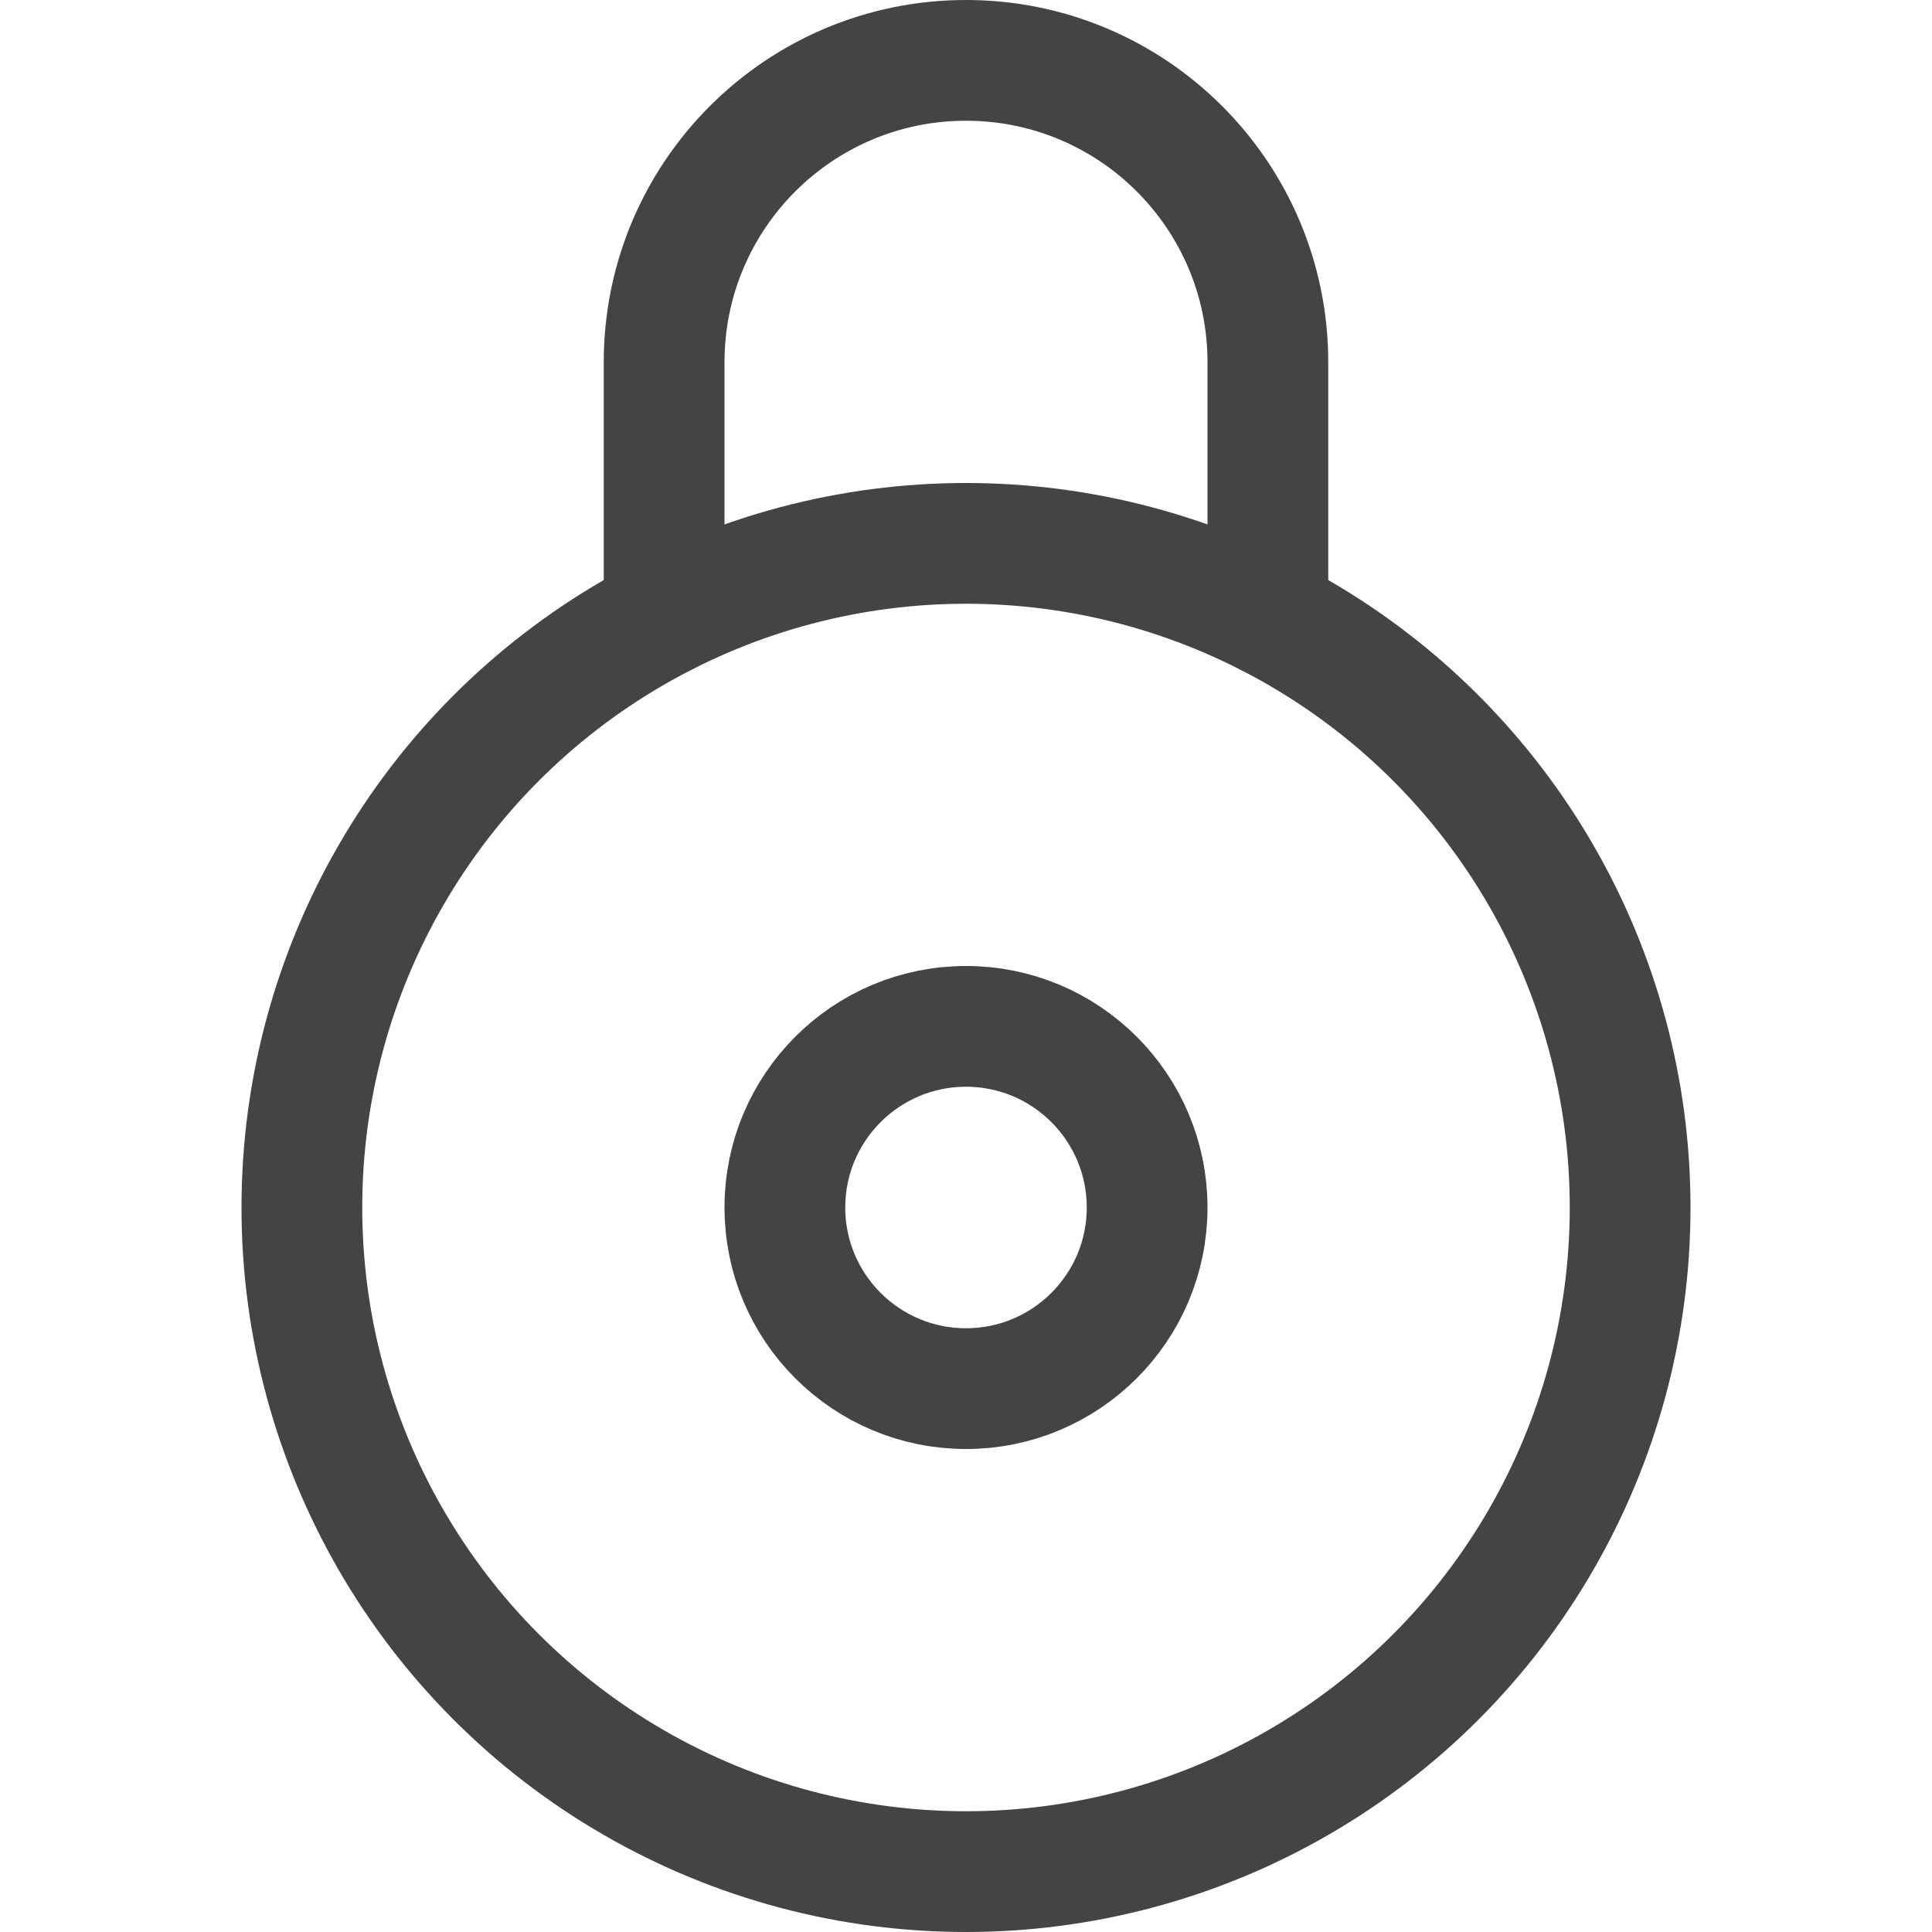 <svg xmlns="http://www.w3.org/2000/svg" xmlns:xlink="http://www.w3.org/1999/xlink" x="0px" y="0px" width="16px" height="16px" viewBox="0 0 16 16"><g transform="translate(0, 0)"><path fill="none" stroke="#444444" stroke-linecap="round" stroke-linejoin="round" stroke-miterlimit="10" d="M5.5,5.1V3
	c0-1.381,1.119-2.5,2.5-2.5h0c1.381,0,2.5,1.119,2.5,2.5v2.1"></path>
<circle data-color="color-2" fill="none" stroke="#444444" stroke-linecap="round" stroke-linejoin="round" stroke-miterlimit="10" cx="8" cy="10" r="1.5"></circle>
<circle fill="none" stroke="#444444" stroke-linecap="round" stroke-linejoin="round" stroke-miterlimit="10" cx="8" cy="10" r="5.5"></circle>
</g></svg>